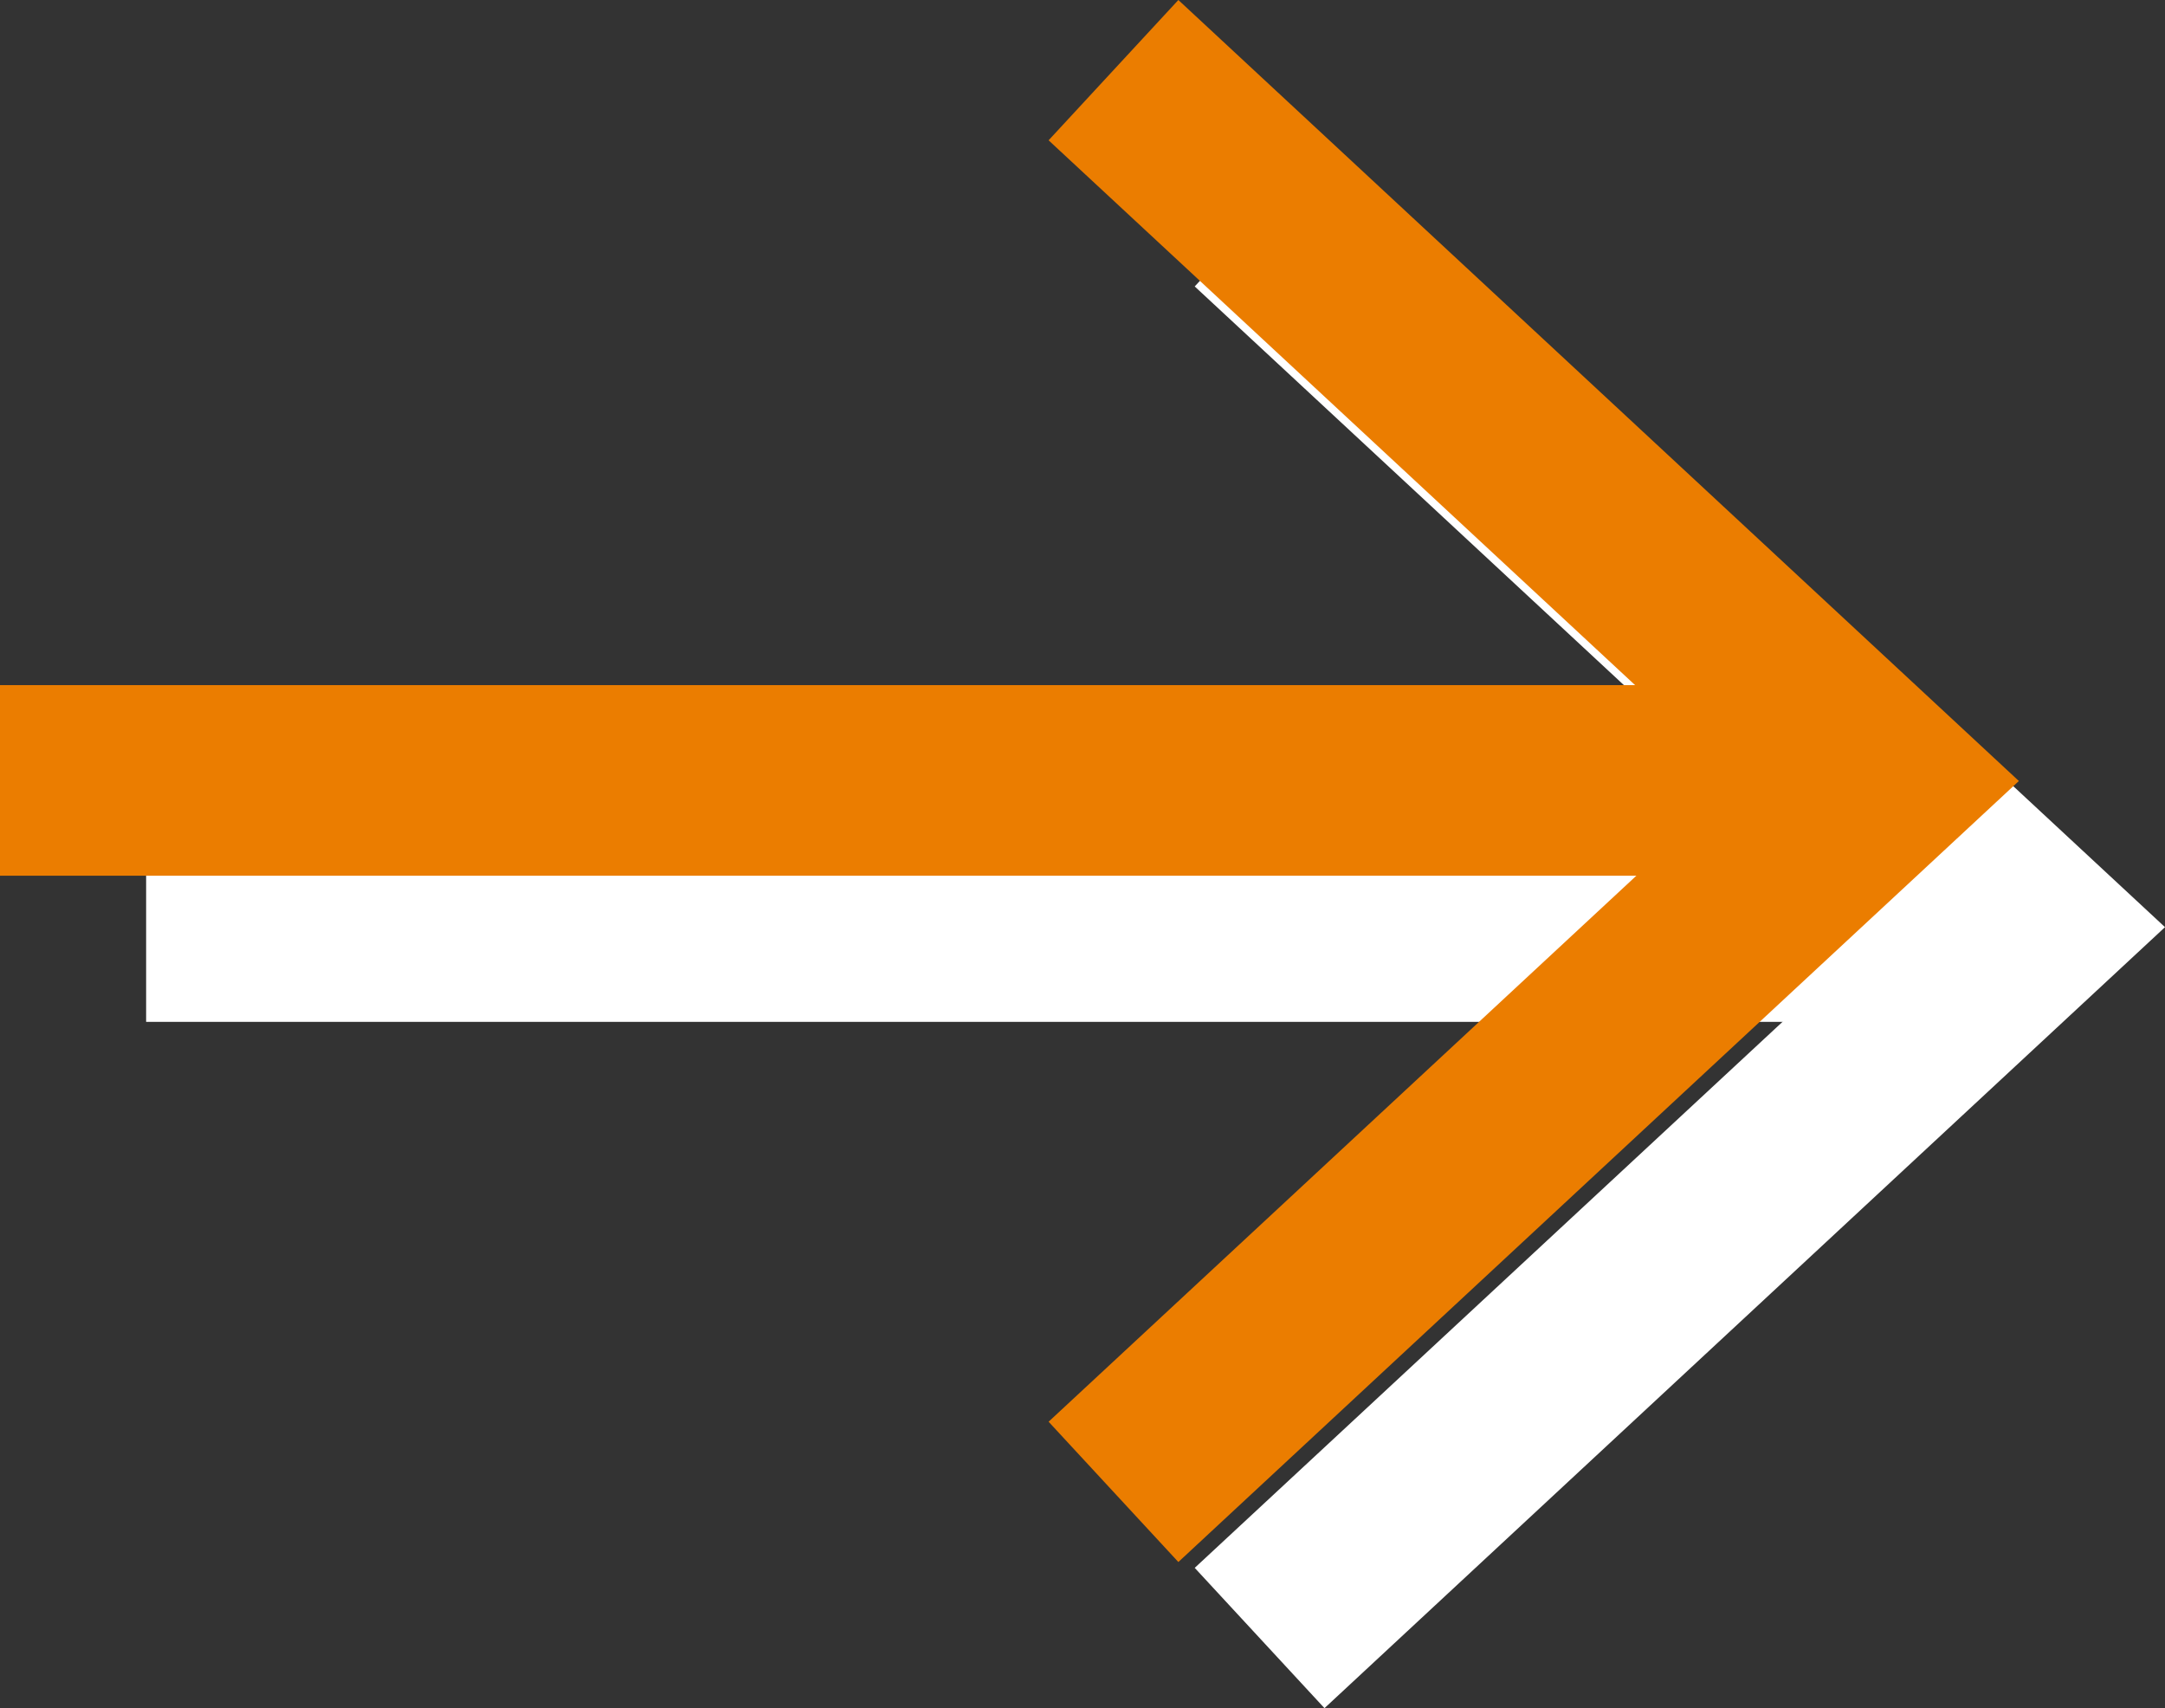 <?xml version="1.0" encoding="UTF-8"?>
<svg id="_レイヤー_2" data-name="レイヤー 2" xmlns="http://www.w3.org/2000/svg" width="18.52" height="14.61" viewBox="0 0 18.52 14.61">
  <rect x="0" y="0" width="18.52" height="14.61" fill="#333333" stroke="none"/>
  <defs>
    <style>
      .cls-1 {
        fill: #eb7d00;
      }

      .cls-1, .cls-2 {
        stroke-width: 0px;
      }

      .cls-2 {
        fill: #fff;
      }
    </style>
  </defs>
  <g id="_レイアウト" data-name="レイアウト">
    <g>
      <polyline class="cls-2" points="1.25 8.74 16.75 8.74 16.75 7.11 1.25 7.11"/>
      <polygon class="cls-2" points="11.33 14.61 10.22 13.41 16.12 7.93 10.22 2.45 11.33 1.25 18.52 7.93 11.33 14.61"/>
      <polyline class="cls-1" points="0 7.49 15.5 7.49 15.5 5.86 0 5.86"/>
      <polygon class="cls-1" points="10.08 13.36 8.97 12.16 14.87 6.68 8.97 1.2 10.08 0 17.27 6.68 10.08 13.36"/>
    </g>
  </g>
</svg>